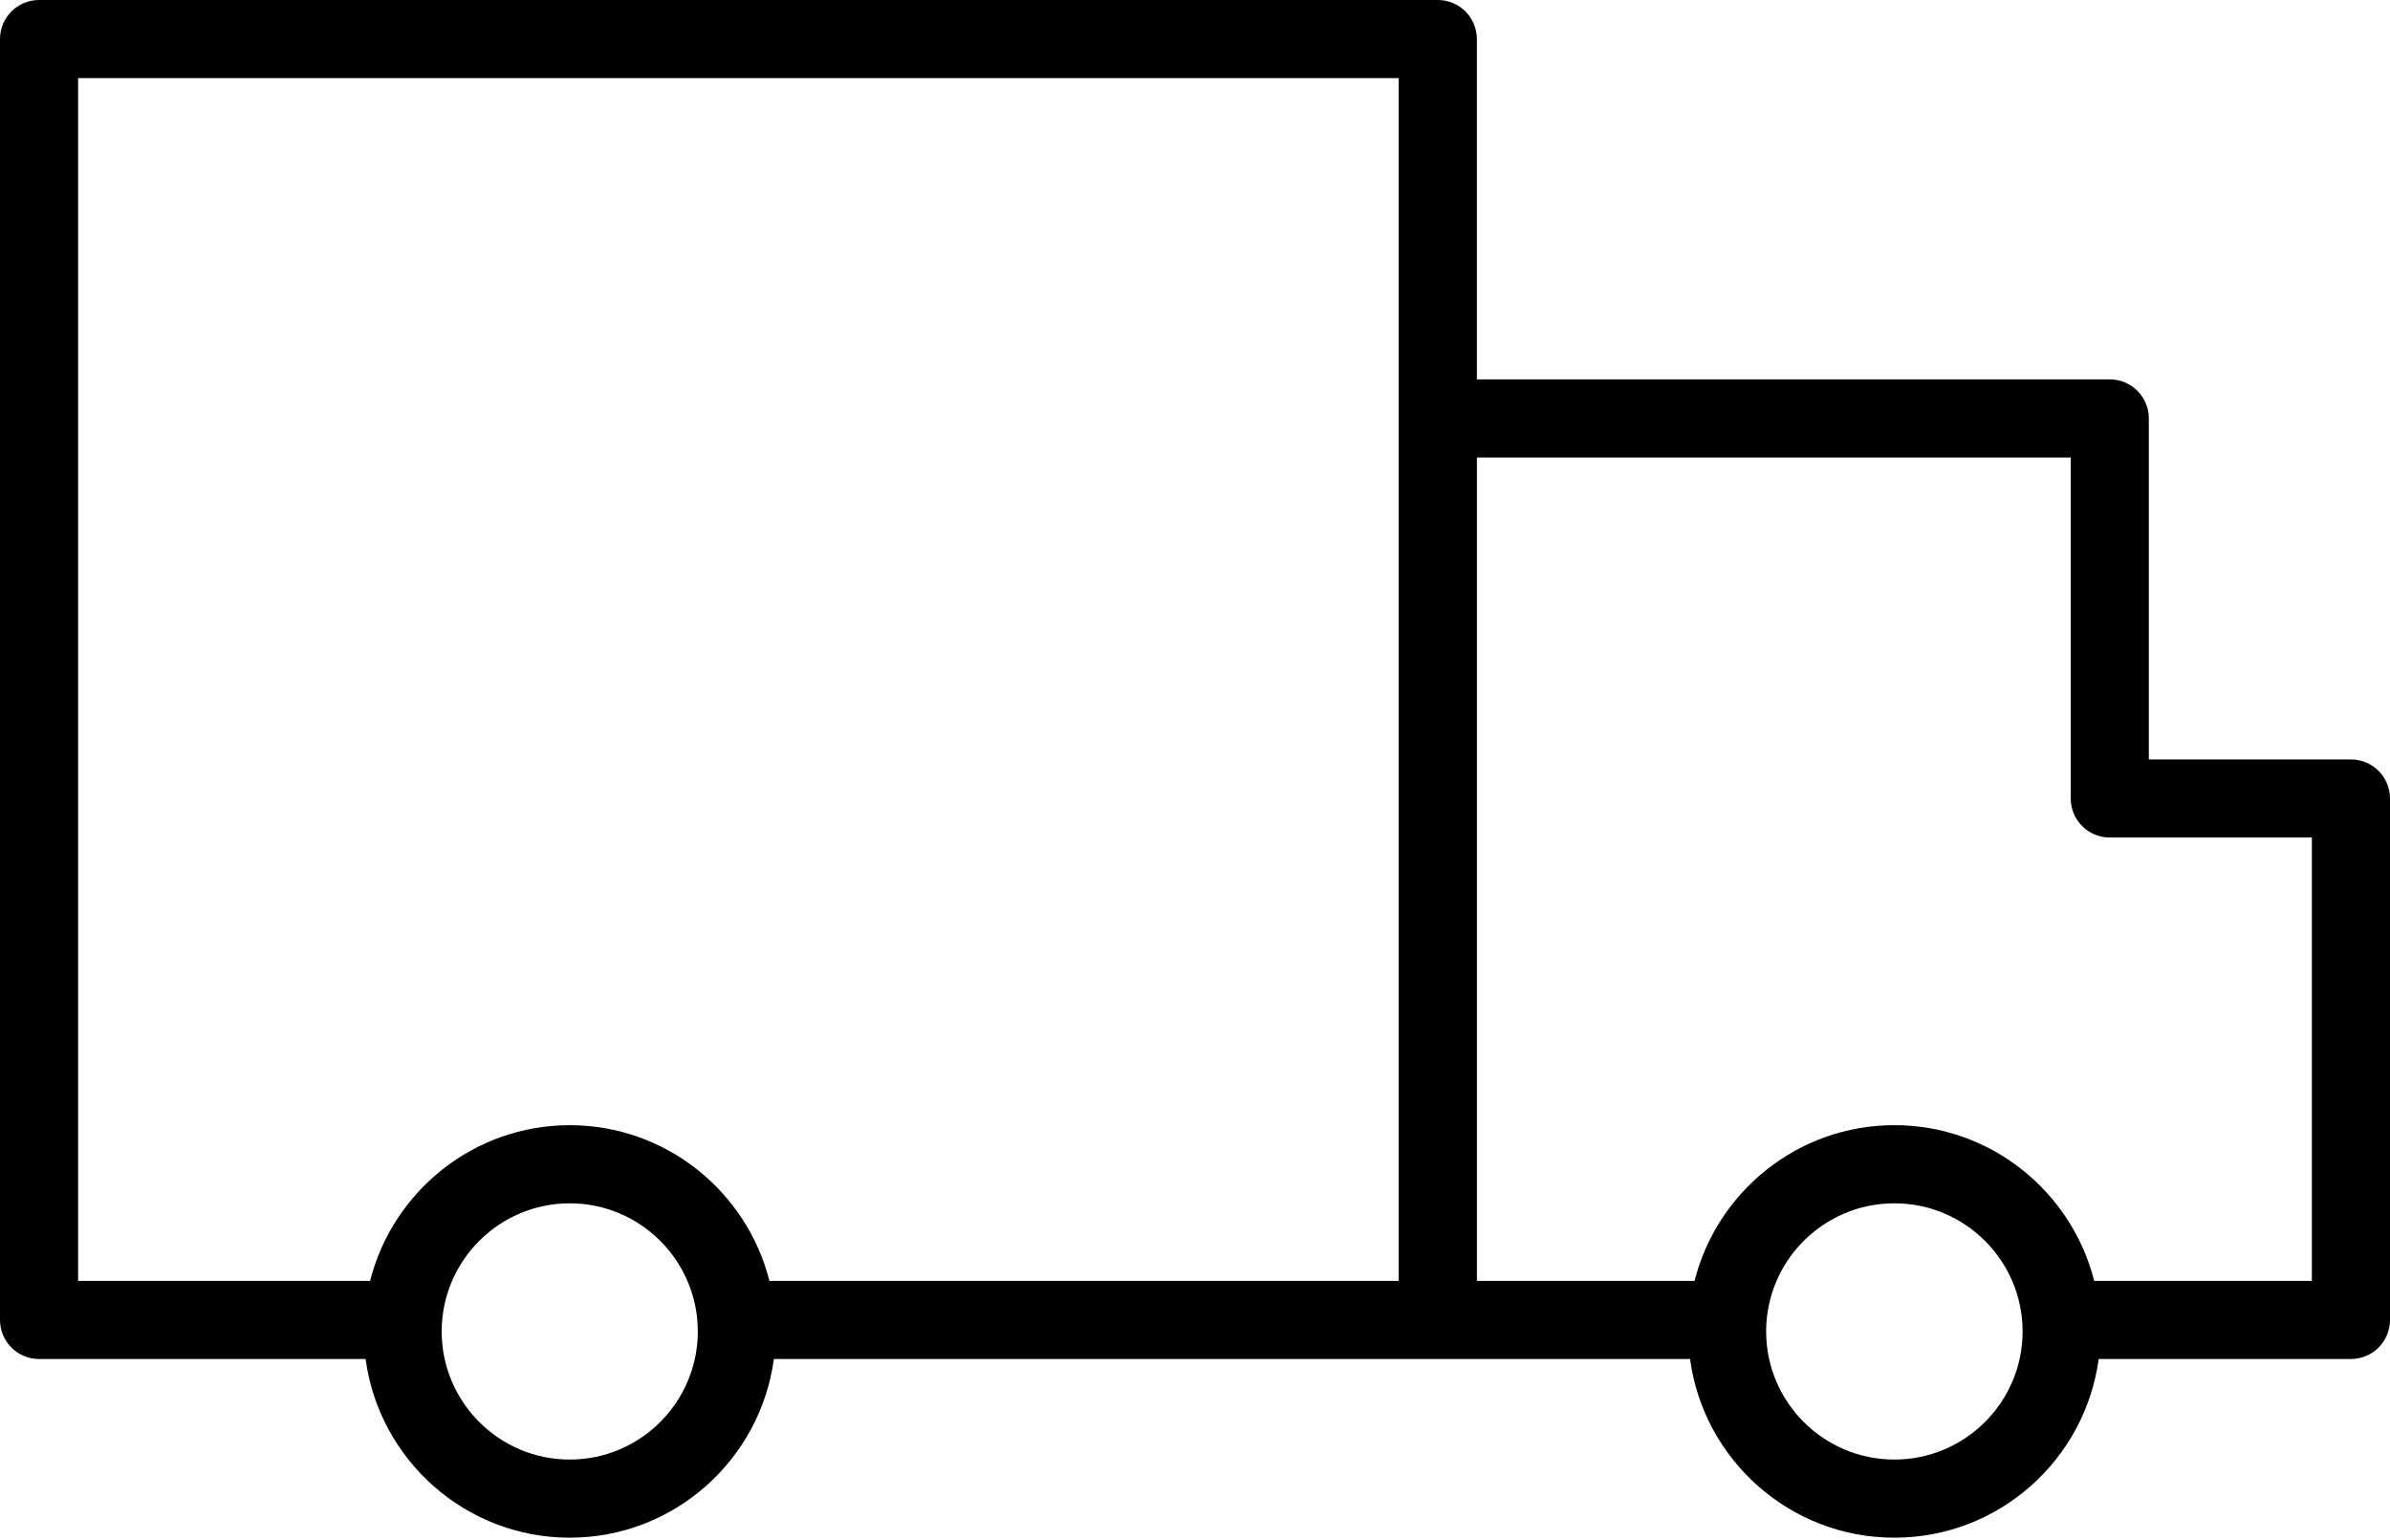 <?xml version="1.0" encoding="UTF-8"?> <svg xmlns="http://www.w3.org/2000/svg" width="194" height="125" viewBox="0 0 194 125" fill="none"> <path d="M190.827 61.648H174.424V33.967C174.424 32.214 173.004 30.795 171.253 30.795H119.88V3.171C119.88 1.419 118.459 0 116.708 0H3.171C1.419 0 0 1.419 0 3.171V107.151C0 108.901 1.419 110.322 3.171 110.322H29.677C30.776 118.497 37.778 124.826 46.247 124.826C54.716 124.826 61.718 118.497 62.817 110.322H116.708H137.185C138.284 118.497 145.29 124.826 153.768 124.826C162.245 124.826 169.251 118.497 170.353 110.322H190.829C192.58 110.322 194 108.901 194 107.151V64.819C193.998 63.066 192.578 61.648 190.827 61.648ZM46.247 118.484C40.516 118.484 35.852 113.819 35.852 108.083C35.852 102.348 40.516 97.682 46.247 97.682C51.978 97.682 56.642 102.348 56.642 108.083C56.642 113.819 51.98 118.484 46.247 118.484ZM46.247 91.34C38.436 91.34 31.878 96.728 30.041 103.98H6.342V6.342H113.537V33.967V64.819V103.978H62.456C60.618 96.728 54.059 91.34 46.247 91.34ZM153.768 118.484C148.028 118.484 143.36 113.819 143.36 108.083C143.36 102.348 148.028 97.682 153.768 97.682C159.507 97.682 164.177 102.348 164.177 108.083C164.177 113.819 159.505 118.484 153.768 118.484ZM187.656 103.978H169.989C168.15 96.726 161.586 91.338 153.768 91.338C145.95 91.338 139.386 96.726 137.549 103.978H119.882V64.819V37.138H168.084V64.819C168.084 66.569 169.505 67.99 171.255 67.99H187.658V103.978H187.656Z" fill="black"></path> </svg> 